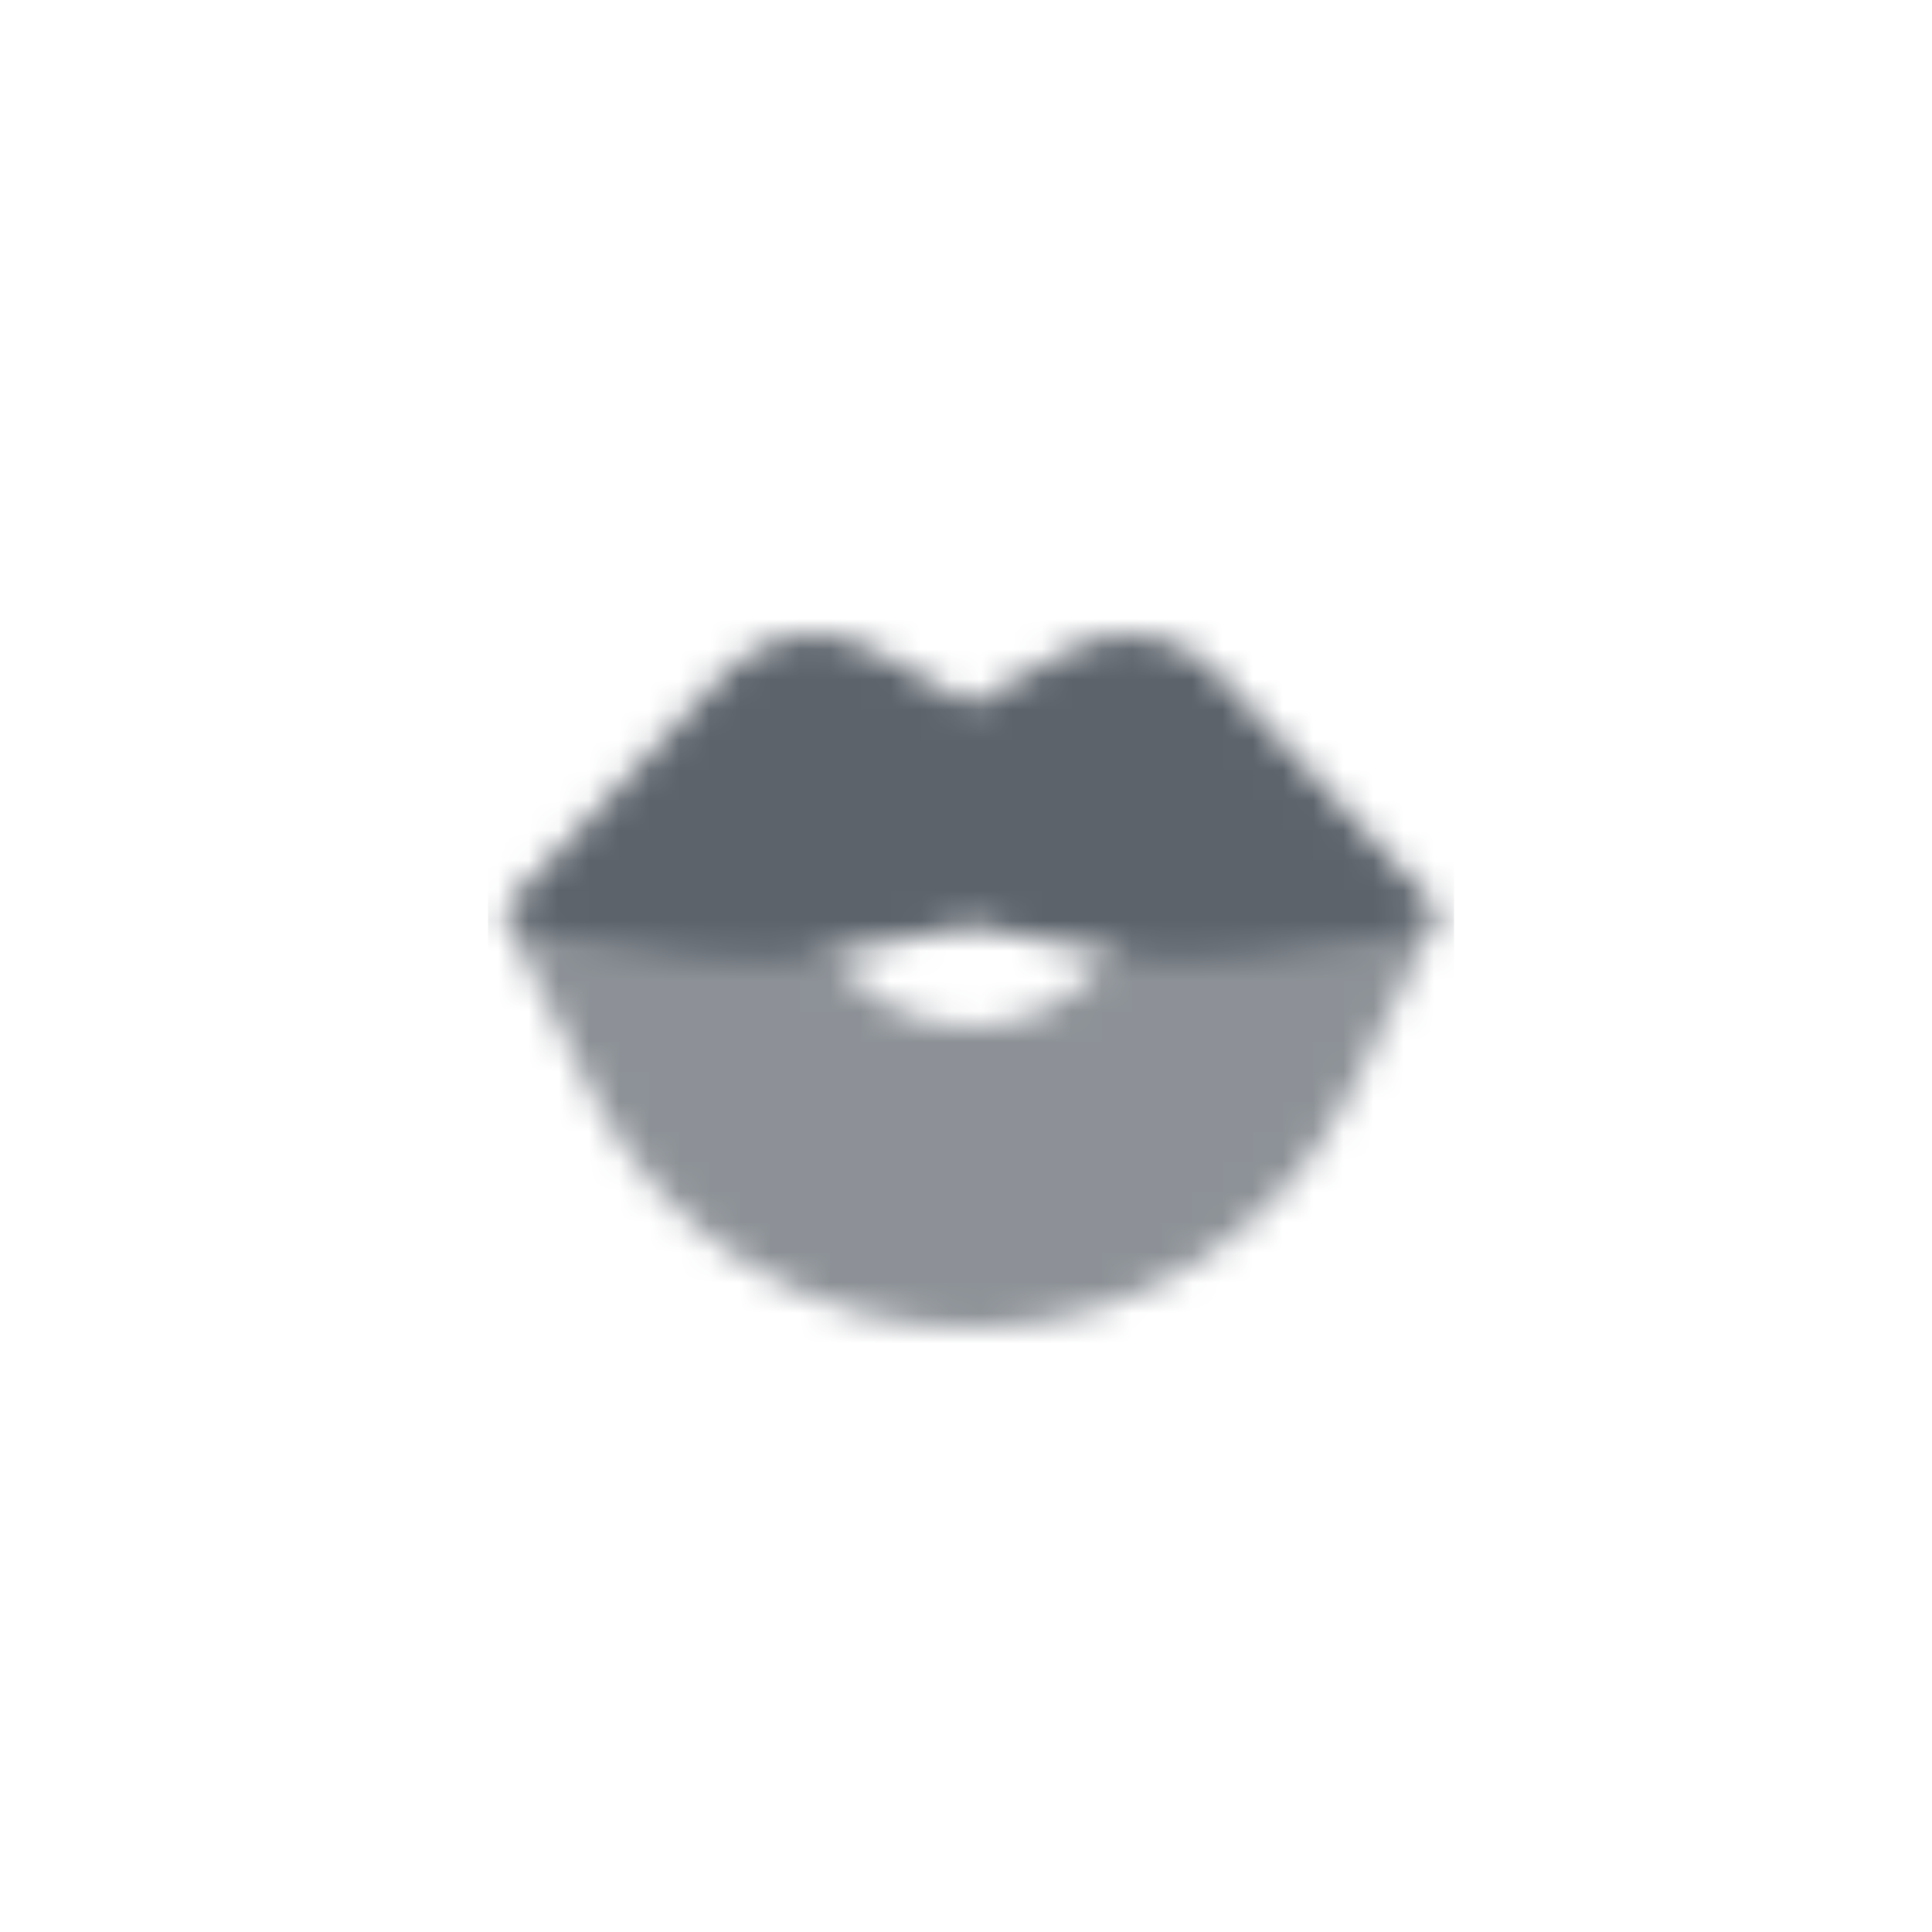 <svg width="64" height="64" viewBox="0 0 64 64" fill="none" xmlns="http://www.w3.org/2000/svg">
<mask id="mask0_5_153" style="mask-type:alpha" maskUnits="userSpaceOnUse" x="16" y="21" width="32" height="23">
<path opacity="0.7" d="M19.624 36.248C21.999 40.999 26.855 44 32.167 44C37.478 44 42.334 40.999 44.709 36.248L47.5 30.667H37.5L36.499 31.918C35.446 33.234 33.852 34 32.167 34C30.481 34 28.887 33.234 27.834 31.918L26.833 30.667H16.833L19.624 36.248Z" fill="black"/>
<path d="M40.3 22.276C39.046 20.938 37.043 20.625 35.44 21.515L32.167 23.333L28.894 21.515C27.291 20.625 25.287 20.938 24.033 22.276L16.868 29.919C16.572 30.234 16.754 30.751 17.181 30.812L22.787 31.612C24.582 31.869 26.409 31.818 28.187 31.462L32.167 30.667L36.146 31.462C37.924 31.818 39.751 31.869 41.546 31.612L47.152 30.812C47.579 30.751 47.761 30.234 47.465 29.919L40.3 22.276Z" fill="black"/>
</mask>
<g mask="url(#mask0_5_153)">
<path d="M16.167 16H48.167V48H16.167V16Z" fill="#5C636B"/>
</g>
</svg>
